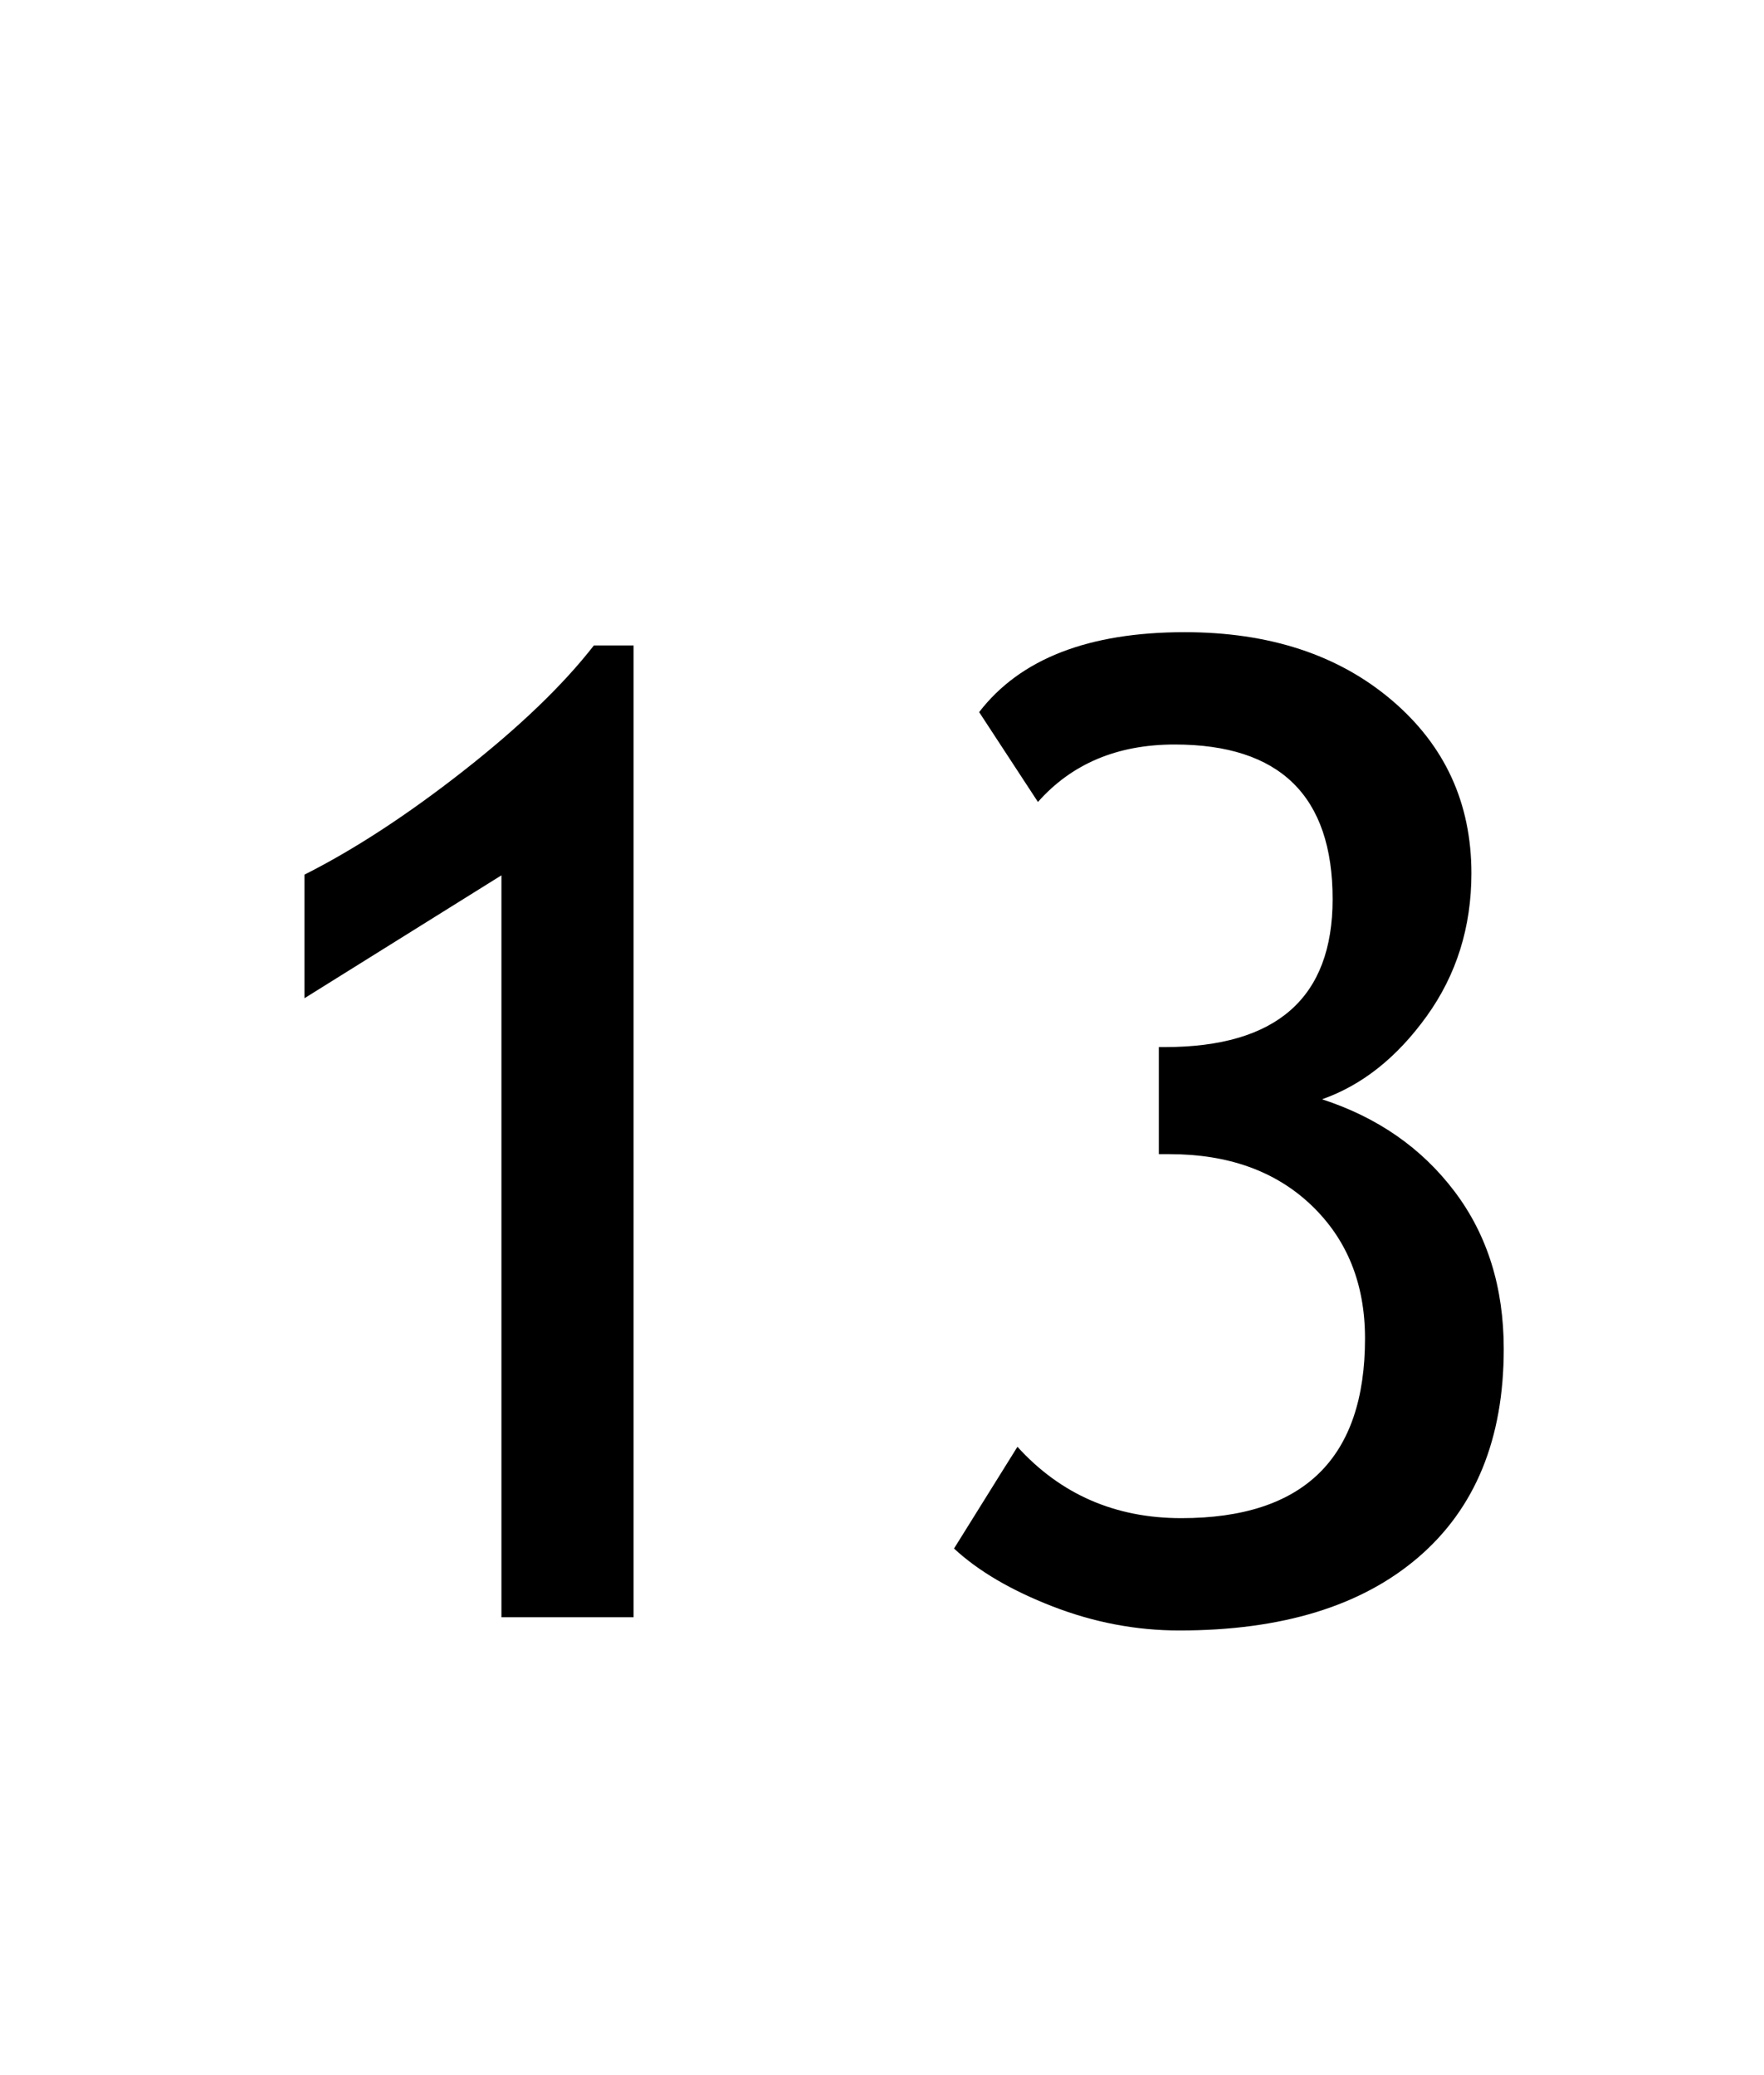 <svg xmlns="http://www.w3.org/2000/svg" xml:space="preserve" width="385.512" viewBox="0 0 385.512 453.543"><title>Contourgesneden Borden, Zwart Acryl. Bevestiging: Tape</title><path fill="none" d="M-192.756 226.772v-453.543h385.512v453.543z" class="shadowbase preview" style="stroke:none;stroke-width:0;stroke-dasharray:none;stroke-linecap:butt;stroke-dashoffset:0;stroke-linejoin:miter;stroke-miterlimit:4;fill:#fff;fill-opacity:0;fill-rule:nonzero;opacity:1" transform="translate(192.756 226.772)"/><g clip-path="url(#a)"><g transform="translate(192.756 226.772)"><clipPath id="a"><path stroke-linecap="round" d="M0 453.544V0h385.512v453.543z"/></clipPath><path fill="none" d="M-192.756 226.772v-453.543h385.512v453.543z" class="base" style="stroke:#000;stroke-width:0;stroke-dasharray:none;stroke-linecap:butt;stroke-dashoffset:0;stroke-linejoin:miter;stroke-miterlimit:4;fill:#fff;fill-opacity:0;fill-rule:nonzero;opacity:1"/></g></g><g clip-path="url(#b)"><g transform="translate(192.756 226.772)"><clipPath id="b"><path stroke-linecap="round" d="M0 453.544V0h385.512v453.543z"/></clipPath><path d="M-54.29 126.7h-28.88V-35.46L-126.21-8.6v-27.01q16.32-8.23 34.73-22.67t28.52-27.43h8.67zm70.03-15.02L29.6 89.44q14.15 15.6 35.81 15.6 40.15 0 40.15-39.28 0-17.9-11.7-29.09T62.81 25.48H60.5V2.08h1.3q36.68 0 36.68-32.34 0-33.79-34.51-33.79-18.77 0-29.89 12.56L21.23-71.13Q34.66-88.6 66.14-88.6q27.72 0 45.19 14.8 17.48 14.8 17.48 37.91 0 17.61-9.75 31.19-9.75 13.57-22.89 18.19 18.2 5.92 28.95 20.14 10.76 14.23 10.76 34.44 0 29.46-18.63 45.49-18.62 16.03-52.27 16.03-14.15 0-27.72-5.27-13.58-5.27-21.52-12.64" class="object text"/></g></g><g clip-path="url(#c)"><g transform="translate(192.756 226.772)"><clipPath id="c"><path stroke-linecap="round" d="M0 453.544V0h385.512v453.543z"/></clipPath><path fill="none" d="M-192.756 226.772v-453.543h385.512v453.543z" class="base borderdouble" style="stroke:#000;stroke-width:0;stroke-dasharray:none;stroke-linecap:butt;stroke-dashoffset:0;stroke-linejoin:miter;stroke-miterlimit:4;fill:#fff;fill-opacity:0;fill-rule:nonzero;opacity:1"/></g></g></svg>